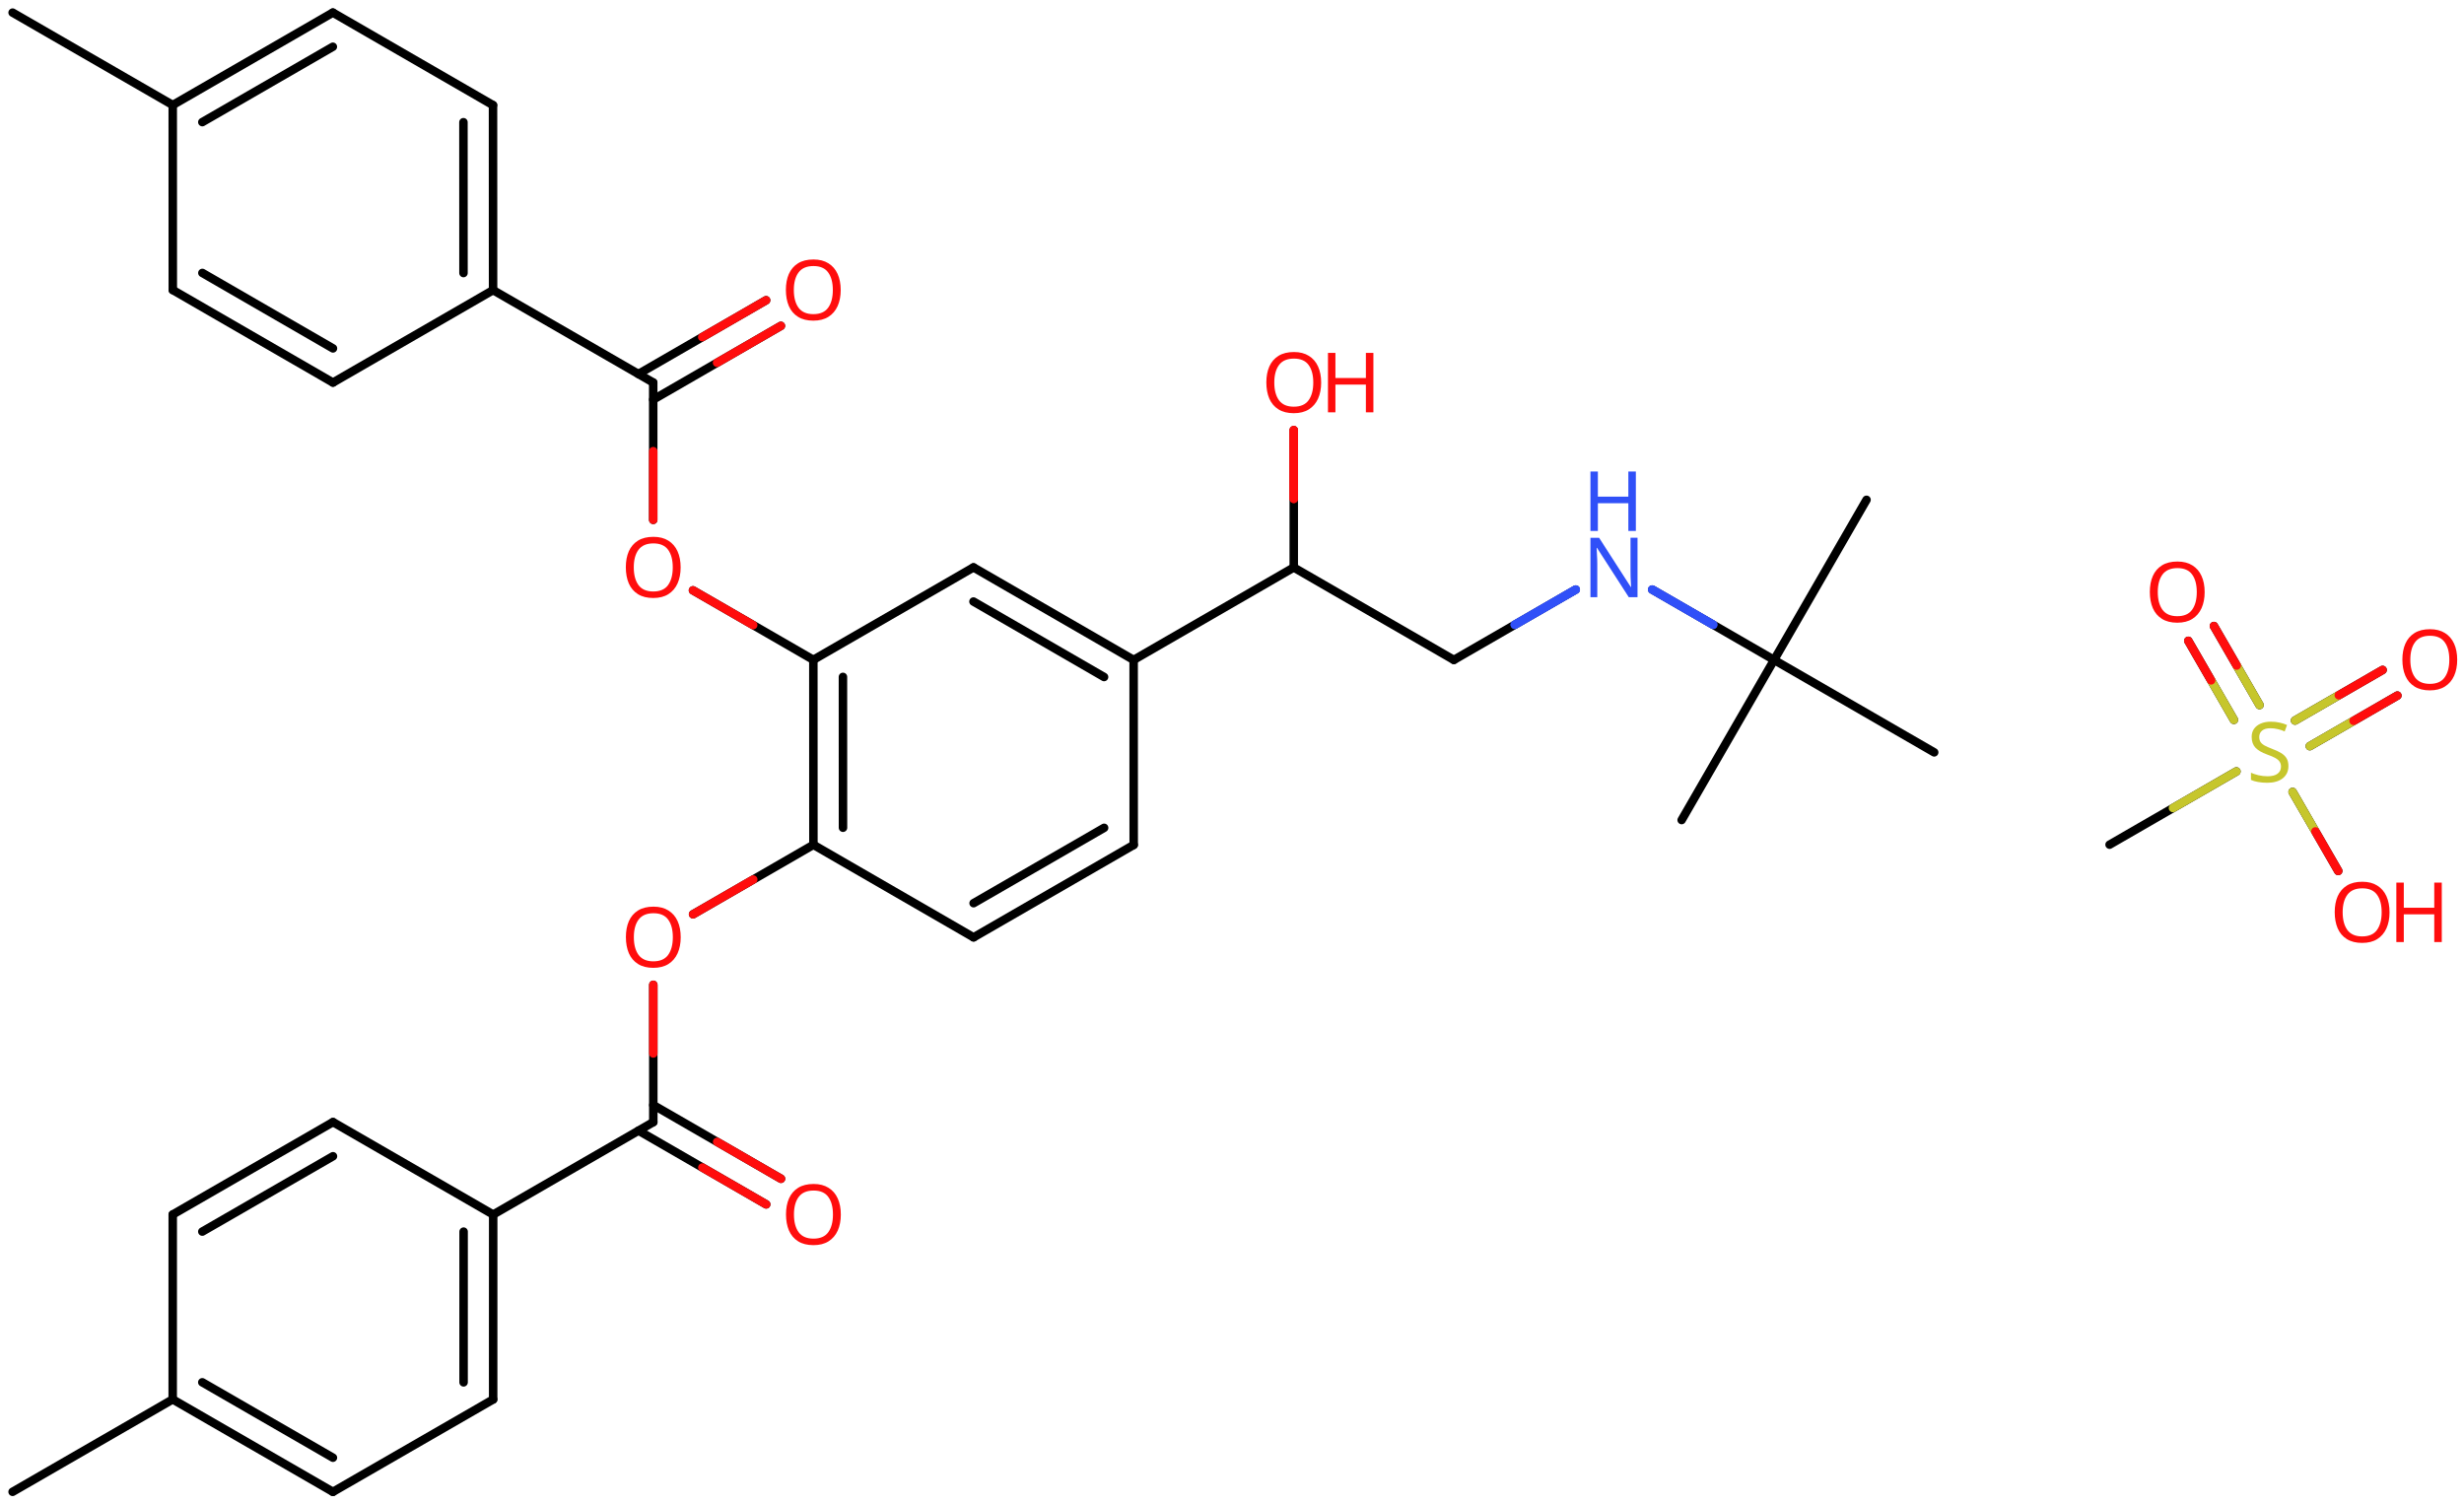 <svg xmlns="http://www.w3.org/2000/svg" xmlns:xlink="http://www.w3.org/1999/xlink" height="124.015mm" version="1.2" viewBox="0 0 203.111 124.015" width="203.111mm">
      
    <desc>Generated by the Chemistry Development Kit (http://github.com/cdk)</desc>
      
    <g fill="#FF0D0D" stroke="#000000" stroke-linecap="round" stroke-linejoin="round" stroke-width=".7">
            
        <rect fill="#FFFFFF" height="125.0" stroke="none" width="204.0" x=".0" y=".0"/>
            
        <g class="mol" id="mol1">
                  
            <line class="bond" id="mol1bnd1" x1="1.038" x2="14.236" y1="122.975" y2="115.355"/>
                  
            <g class="bond" id="mol1bnd2">
                        
                <line x1="14.236" x2="27.443" y1="115.355" y2="122.977"/>
                        
                <line x1="16.675" x2="27.444" y1="113.947" y2="120.162"/>
                      
            </g>
                  
            <line class="bond" id="mol1bnd3" x1="27.443" x2="40.652" y1="122.977" y2="115.359"/>
                  
            <g class="bond" id="mol1bnd4">
                        
                <line x1="40.652" x2="40.655" y1="115.359" y2="100.119"/>
                        
                <line x1="38.214" x2="38.216" y1="113.951" y2="101.527"/>
                      
            </g>
                  
            <line class="bond" id="mol1bnd5" x1="40.655" x2="27.448" y1="100.119" y2="92.497"/>
                  
            <g class="bond" id="mol1bnd6">
                        
                <line x1="27.448" x2="14.239" y1="92.497" y2="100.115"/>
                        
                <line x1="27.448" x2="16.677" y1="95.312" y2="101.524"/>
                      
            </g>
                  
            <line class="bond" id="mol1bnd7" x1="14.236" x2="14.239" y1="115.355" y2="100.115"/>
                  
            <line class="bond" id="mol1bnd8" x1="40.655" x2="53.853" y1="100.119" y2="92.499"/>
                  
            <g class="bond" id="mol1bnd9">
                        
                <line x1="53.853" x2="64.377" y1="91.092" y2="97.168"/>
                        
                <line x1="52.634" x2="63.158" y1="93.203" y2="99.279"/>
                      
                <line class="hi" stroke="#FF0D0D" x1="64.377" x2="59.115" y1="97.168" y2="94.13"/>
                <line class="hi" stroke="#FF0D0D" x1="63.158" x2="57.896" y1="99.279" y2="96.241"/>
            </g>
                  
            <line class="bond" id="mol1bnd10" x1="53.853" x2="53.853" y1="92.499" y2="81.181"/>
                  
            <line class="bond" id="mol1bnd11" x1="57.131" x2="67.051" y1="75.367" y2="69.639"/>
                  
            <g class="bond" id="mol1bnd12">
                        
                <line x1="67.046" x2="67.051" y1="54.391" y2="69.639"/>
                        
                <line x1="69.485" x2="69.489" y1="55.798" y2="68.232"/>
                      
            </g>
                  
            <line class="bond" id="mol1bnd13" x1="67.046" x2="80.245" y1="54.391" y2="46.771"/>
                  
            <g class="bond" id="mol1bnd14">
                        
                <line x1="93.448" x2="80.245" y1="54.399" y2="46.771"/>
                        
                <line x1="91.01" x2="80.244" y1="55.807" y2="49.587"/>
                      
            </g>
                  
            <line class="bond" id="mol1bnd15" x1="93.448" x2="93.453" y1="54.399" y2="69.648"/>
                  
            <g class="bond" id="mol1bnd16">
                        
                <line x1="80.254" x2="93.453" y1="77.268" y2="69.648"/>
                        
                <line x1="80.255" x2="91.014" y1="74.452" y2="68.24"/>
                      
            </g>
                  
            <line class="bond" id="mol1bnd17" x1="67.051" x2="80.254" y1="69.639" y2="77.268"/>
                  
            <line class="bond" id="mol1bnd18" x1="93.448" x2="106.646" y1="54.399" y2="46.779"/>
                  
            <line class="bond" id="mol1bnd19" x1="106.646" x2="119.844" y1="46.779" y2="54.399"/>
                  
            <line class="bond" id="mol1bnd20" x1="119.844" x2="129.889" y1="54.399" y2="48.6"/>
                  
            <line class="bond" id="mol1bnd21" x1="136.196" x2="146.241" y1="48.6" y2="54.399"/>
                  
            <line class="bond" id="mol1bnd22" x1="146.241" x2="153.861" y1="54.399" y2="41.201"/>
                  
            <line class="bond" id="mol1bnd23" x1="146.241" x2="159.439" y1="54.399" y2="62.019"/>
                  
            <line class="bond" id="mol1bnd24" x1="146.241" x2="138.621" y1="54.399" y2="67.598"/>
                  
            <line class="bond" id="mol1bnd25" x1="106.646" x2="106.646" y1="46.779" y2="35.461"/>
                  
            <line class="bond" id="mol1bnd26" x1="67.046" x2="57.123" y1="54.391" y2="48.664"/>
                  
            <line class="bond" id="mol1bnd27" x1="53.846" x2="53.845" y1="42.852" y2="31.533"/>
                  
            <g class="bond" id="mol1bnd28">
                        
                <line x1="52.625" x2="63.151" y1="30.829" y2="24.75"/>
                        
                <line x1="53.845" x2="64.371" y1="32.941" y2="26.861"/>
                      
                <line class="hi" stroke="#FF0D0D" x1="63.151" x2="57.888" y1="24.75" y2="27.79"/>
                <line class="hi" stroke="#FF0D0D" x1="64.371" x2="59.108" y1="26.861" y2="29.901"/>
            </g>
                  
            <line class="bond" id="mol1bnd29" x1="53.845" x2="40.645" y1="31.533" y2="23.915"/>
                  
            <g class="bond" id="mol1bnd30">
                        
                <line x1="40.645" x2="40.64" y1="23.915" y2="8.667"/>
                        
                <line x1="38.206" x2="38.202" y1="22.508" y2="10.074"/>
                      
            </g>
                  
            <line class="bond" id="mol1bnd31" x1="40.64" x2="27.437" y1="8.667" y2="1.038"/>
                  
            <g class="bond" id="mol1bnd32">
                        
                <line x1="27.437" x2="14.239" y1="1.038" y2="8.658"/>
                        
                <line x1="27.437" x2="16.678" y1="3.854" y2="10.066"/>
                      
            </g>
                  
            <line class="bond" id="mol1bnd33" x1="14.239" x2="14.244" y1="8.658" y2="23.907"/>
                  
            <g class="bond" id="mol1bnd34">
                        
                <line x1="14.244" x2="27.447" y1="23.907" y2="31.535"/>
                        
                <line x1="16.682" x2="27.447" y1="22.499" y2="28.719"/>
                      
            </g>
                  
            <line class="bond" id="mol1bnd35" x1="40.645" x2="27.447" y1="23.915" y2="31.535"/>
                  
            <line class="bond" id="mol1bnd36" x1="14.239" x2="1.039" y1="8.658" y2="1.04"/>
                  
            <path class="atom" d="M69.311 100.116q-.0 .756 -.256 1.328q-.256 .565 -.757 .881q-.5 .316 -1.244 .316q-.756 -.0 -1.262 -.316q-.506 -.316 -.756 -.887q-.244 -.572 -.244 -1.334q.0 -.75 .244 -1.309q.25 -.566 .756 -.881q.506 -.316 1.274 -.316q.732 .0 1.232 .316q.501 .309 .757 .875q.256 .565 .256 1.327zM65.447 100.116q-.0 .923 .387 1.459q.393 .53 1.22 .53q.84 -.0 1.221 -.53q.387 -.536 .387 -1.459q-.0 -.928 -.387 -1.452q-.381 -.524 -1.209 -.524q-.833 -.0 -1.226 .524q-.393 .524 -.393 1.452z" id="mol1atm9" stroke="none"/>
                  
            <path class="atom" d="M56.112 77.256q.0 .756 -.256 1.328q-.256 .565 -.756 .881q-.5 .316 -1.244 .316q-.756 -.0 -1.262 -.316q-.506 -.316 -.756 -.887q-.244 -.572 -.244 -1.334q-.0 -.75 .244 -1.309q.25 -.566 .756 -.881q.506 -.316 1.274 -.316q.732 .0 1.232 .316q.5 .309 .756 .875q.256 .565 .256 1.327zM52.249 77.256q-.0 .923 .387 1.459q.393 .53 1.22 .53q.839 -.0 1.22 -.53q.387 -.536 .387 -1.459q.0 -.928 -.387 -1.452q-.381 -.524 -1.208 -.524q-.833 -.0 -1.226 .524q-.393 .524 -.393 1.452z" id="mol1atm10" stroke="none"/>
                  
            <g class="atom" id="mol1atm19">
                        
                <path d="M134.983 49.229h-.72l-2.62 -4.066h-.029q.012 .238 .029 .595q.024 .358 .024 .733v2.738h-.565v-4.899h.714l2.608 4.054h.029q-.006 -.107 -.018 -.328q-.011 -.22 -.023 -.476q-.006 -.262 -.006 -.482v-2.768h.577v4.899z" fill="#3050F8" stroke="none"/>
                        
                <path d="M134.846 43.768h-.619v-2.286h-2.512v2.286h-.613v-4.899h.613v2.071h2.512v-2.071h.619v4.899z" fill="#3050F8" stroke="none"/>
                      
            </g>
                  
            <g class="atom" id="mol1atm24">
                        
                <path d="M108.905 31.536q.0 .756 -.256 1.328q-.256 .565 -.756 .881q-.5 .316 -1.244 .316q-.756 -.0 -1.262 -.316q-.506 -.316 -.756 -.887q-.244 -.572 -.244 -1.334q-.0 -.75 .244 -1.309q.25 -.566 .756 -.881q.506 -.316 1.274 -.316q.732 .0 1.232 .316q.5 .309 .756 .875q.256 .565 .256 1.327zM105.042 31.536q-.0 .923 .387 1.459q.392 .53 1.22 .53q.839 -.0 1.22 -.53q.387 -.536 .387 -1.459q.0 -.928 -.387 -1.452q-.381 -.524 -1.208 -.524q-.834 -.0 -1.226 .524q-.393 .524 -.393 1.452z" stroke="none"/>
                        
                <path d="M113.211 33.989h-.619v-2.286h-2.512v2.286h-.613v-4.899h.613v2.071h2.512v-2.071h.619v4.899z" stroke="none"/>
                      
            </g>
                  
            <path class="atom" d="M56.106 46.77q.0 .756 -.256 1.328q-.256 .565 -.756 .881q-.5 .315 -1.244 .315q-.756 .0 -1.262 -.315q-.506 -.316 -.756 -.887q-.244 -.572 -.244 -1.334q-.0 -.75 .244 -1.31q.25 -.565 .756 -.881q.506 -.315 1.274 -.315q.732 -.0 1.232 .315q.5 .31 .756 .875q.256 .566 .256 1.328zM52.243 46.77q-.0 .923 .387 1.459q.392 .529 1.22 .529q.839 .0 1.22 -.529q.387 -.536 .387 -1.459q.0 -.929 -.387 -1.453q-.381 -.523 -1.208 -.523q-.834 -.0 -1.227 .523q-.392 .524 -.392 1.453z" id="mol1atm25" stroke="none"/>
                  
            <path class="atom" d="M69.301 23.908q-.0 .756 -.256 1.327q-.256 .566 -.756 .882q-.5 .315 -1.245 .315q-.756 .0 -1.262 -.315q-.506 -.316 -.756 -.887q-.244 -.572 -.244 -1.334q.0 -.75 .244 -1.31q.25 -.565 .756 -.881q.506 -.315 1.274 -.315q.733 -.0 1.233 .315q.5 .31 .756 .875q.256 .566 .256 1.328zM65.437 23.908q.0 .923 .387 1.458q.393 .53 1.22 .53q.84 .0 1.221 -.53q.387 -.535 .387 -1.458q-.0 -.929 -.387 -1.453q-.381 -.524 -1.209 -.524q-.833 .0 -1.226 .524q-.393 .524 -.393 1.453z" id="mol1atm27" stroke="none"/>
                
            <line class="hi" id="mol1bnd10" stroke="#FF0D0D" x1="53.853" x2="53.853" y1="81.181" y2="86.84"/>
            <line class="hi" id="mol1bnd11" stroke="#FF0D0D" x1="57.131" x2="62.091" y1="75.367" y2="72.503"/>
            <line class="hi" id="mol1bnd20" stroke="#3050F8" x1="129.889" x2="124.867" y1="48.6" y2="51.499"/>
            <line class="hi" id="mol1bnd20" stroke="#3050F8" x1="129.889" x2="124.867" y1="48.6" y2="51.499"/>
            <line class="hi" id="mol1bnd21" stroke="#3050F8" x1="136.196" x2="141.219" y1="48.6" y2="51.499"/>
            <line class="hi" id="mol1bnd21" stroke="#3050F8" x1="136.196" x2="141.219" y1="48.6" y2="51.499"/>
            <line class="hi" id="mol1bnd25" stroke="#FF0D0D" x1="106.646" x2="106.646" y1="35.461" y2="41.12"/>
            <line class="hi" id="mol1bnd25" stroke="#FF0D0D" x1="106.646" x2="106.646" y1="35.461" y2="41.12"/>
            <line class="hi" id="mol1bnd26" stroke="#FF0D0D" x1="57.123" x2="62.085" y1="48.664" y2="51.528"/>
            <line class="hi" id="mol1bnd27" stroke="#FF0D0D" x1="53.846" x2="53.846" y1="42.852" y2="37.192"/>
        </g>
            
        <g class="mol" id="mol2">
                  
            <line class="bond" id="mol2bnd1" x1="173.895" x2="184.35" y1="69.628" y2="63.591"/>
                  
            <g class="bond" id="mol2bnd2">
                        
                <line x1="189.181" x2="196.401" y1="59.395" y2="55.226"/>
                        
                <line x1="190.4" x2="197.62" y1="61.507" y2="57.338"/>
                      
                <line class="hi" stroke="#C6C62C" x1="189.181" x2="192.791" y1="59.395" y2="57.311"/>
                <line class="hi" stroke="#FF0D0D" x1="196.401" x2="192.791" y1="55.226" y2="57.311"/>
                <line class="hi" stroke="#C6C62C" x1="190.4" x2="194.01" y1="61.507" y2="59.422"/>
                <line class="hi" stroke="#FF0D0D" x1="197.62" x2="194.01" y1="57.338" y2="59.422"/>
            </g>
                  
            <g class="bond" id="mol2bnd3">
                        
                <line x1="184.144" x2="180.384" y1="59.338" y2="52.825"/>
                        
                <line x1="186.256" x2="182.496" y1="58.119" y2="51.606"/>
                      
                <line class="hi" stroke="#C6C62C" x1="184.144" x2="182.264" y1="59.338" y2="56.082"/>
                <line class="hi" stroke="#FF0D0D" x1="180.384" x2="182.264" y1="52.825" y2="56.082"/>
                <line class="hi" stroke="#C6C62C" x1="186.256" x2="184.376" y1="58.119" y2="54.862"/>
                <line class="hi" stroke="#FF0D0D" x1="182.496" x2="184.376" y1="51.606" y2="54.862"/>
            </g>
                  
            <line class="bond" id="mol2bnd4" x1="188.983" x2="192.744" y1="65.281" y2="71.794"/>
                  
            <path class="atom" d="M188.638 63.145q.0 .649 -.476 1.018q-.47 .363 -1.268 .363q-.417 -.0 -.768 -.066q-.345 -.059 -.577 -.172v-.59q.244 .113 .607 .203q.369 .089 .762 .089q.548 .0 .827 -.214q.28 -.215 .28 -.578q.0 -.238 -.107 -.399q-.101 -.166 -.351 -.309q-.25 -.143 -.697 -.298q-.625 -.226 -.946 -.553q-.316 -.334 -.316 -.899q.0 -.393 .197 -.667q.202 -.28 .553 -.429q.357 -.154 .816 -.154q.405 -.0 .738 .077q.339 .071 .613 .196l-.196 .53q-.25 -.113 -.548 -.184q-.298 -.078 -.625 -.078q-.458 .0 -.691 .197q-.232 .196 -.232 .518q.0 .244 .101 .41q.108 .167 .34 .298q.232 .125 .631 .28q.428 .155 .726 .339q.298 .179 .453 .435q.154 .25 .154 .637z" fill="#C6C62C" id="mol2atm2" stroke="none"/>
                  
            <path class="atom" d="M202.551 54.385q-.0 .756 -.256 1.327q-.256 .566 -.756 .881q-.5 .316 -1.244 .316q-.756 -.0 -1.262 -.316q-.506 -.315 -.756 -.887q-.245 -.571 -.245 -1.333q.0 -.75 .245 -1.31q.25 -.565 .756 -.881q.506 -.315 1.274 -.315q.732 -.0 1.232 .315q.5 .31 .756 .875q.256 .566 .256 1.328zM198.687 54.385q.0 .922 .387 1.458q.393 .53 1.221 .53q.839 .0 1.22 -.53q.387 -.536 .387 -1.458q-.0 -.929 -.387 -1.453q-.381 -.524 -1.208 -.524q-.834 .0 -1.227 .524q-.393 .524 -.393 1.453z" id="mol2atm3" stroke="none"/>
                  
            <path class="atom" d="M181.733 48.806q-.0 .757 -.256 1.328q-.256 .566 -.756 .881q-.5 .316 -1.245 .316q-.756 -.0 -1.262 -.316q-.506 -.315 -.756 -.887q-.244 -.571 -.244 -1.333q.0 -.751 .244 -1.31q.25 -.566 .756 -.881q.506 -.316 1.274 -.316q.733 .0 1.233 .316q.5 .309 .756 .875q.256 .565 .256 1.327zM177.869 48.806q.0 .923 .387 1.459q.393 .53 1.22 .53q.84 -.0 1.221 -.53q.387 -.536 .387 -1.459q-.0 -.928 -.387 -1.452q-.381 -.524 -1.209 -.524q-.833 .0 -1.226 .524q-.393 .524 -.393 1.452z" id="mol2atm4" stroke="none"/>
                  
            <g class="atom" id="mol2atm5">
                        
                <path d="M196.973 75.203q-.0 .756 -.256 1.327q-.256 .566 -.756 .882q-.5 .315 -1.245 .315q-.756 .0 -1.262 -.315q-.506 -.316 -.756 -.887q-.244 -.572 -.244 -1.334q.0 -.75 .244 -1.31q.25 -.565 .756 -.881q.506 -.315 1.274 -.315q.733 -.0 1.233 .315q.5 .31 .756 .875q.256 .566 .256 1.328zM193.109 75.203q.0 .923 .387 1.458q.393 .53 1.22 .53q.84 .0 1.221 -.53q.387 -.535 .387 -1.458q-.0 -.929 -.387 -1.453q-.381 -.523 -1.209 -.523q-.833 -.0 -1.226 .523q-.393 .524 -.393 1.453z" stroke="none"/>
                        
                <path d="M201.279 77.656h-.619v-2.286h-2.512v2.286h-.614v-4.9h.614v2.072h2.512v-2.072h.619v4.9z" stroke="none"/>
                      
            </g>
                
            <line class="hi" id="mol2bnd1" stroke="#C6C62C" x1="184.35" x2="179.123" y1="63.591" y2="66.609"/>
            <line class="hi" id="mol2bnd4" stroke="#C6C62C" x1="188.983" x2="190.863" y1="65.281" y2="68.537"/>
            <line class="hi" id="mol2bnd4" stroke="#FF0D0D" x1="192.744" x2="190.863" y1="71.794" y2="68.537"/>
        </g>
          
    </g>
    
</svg>
